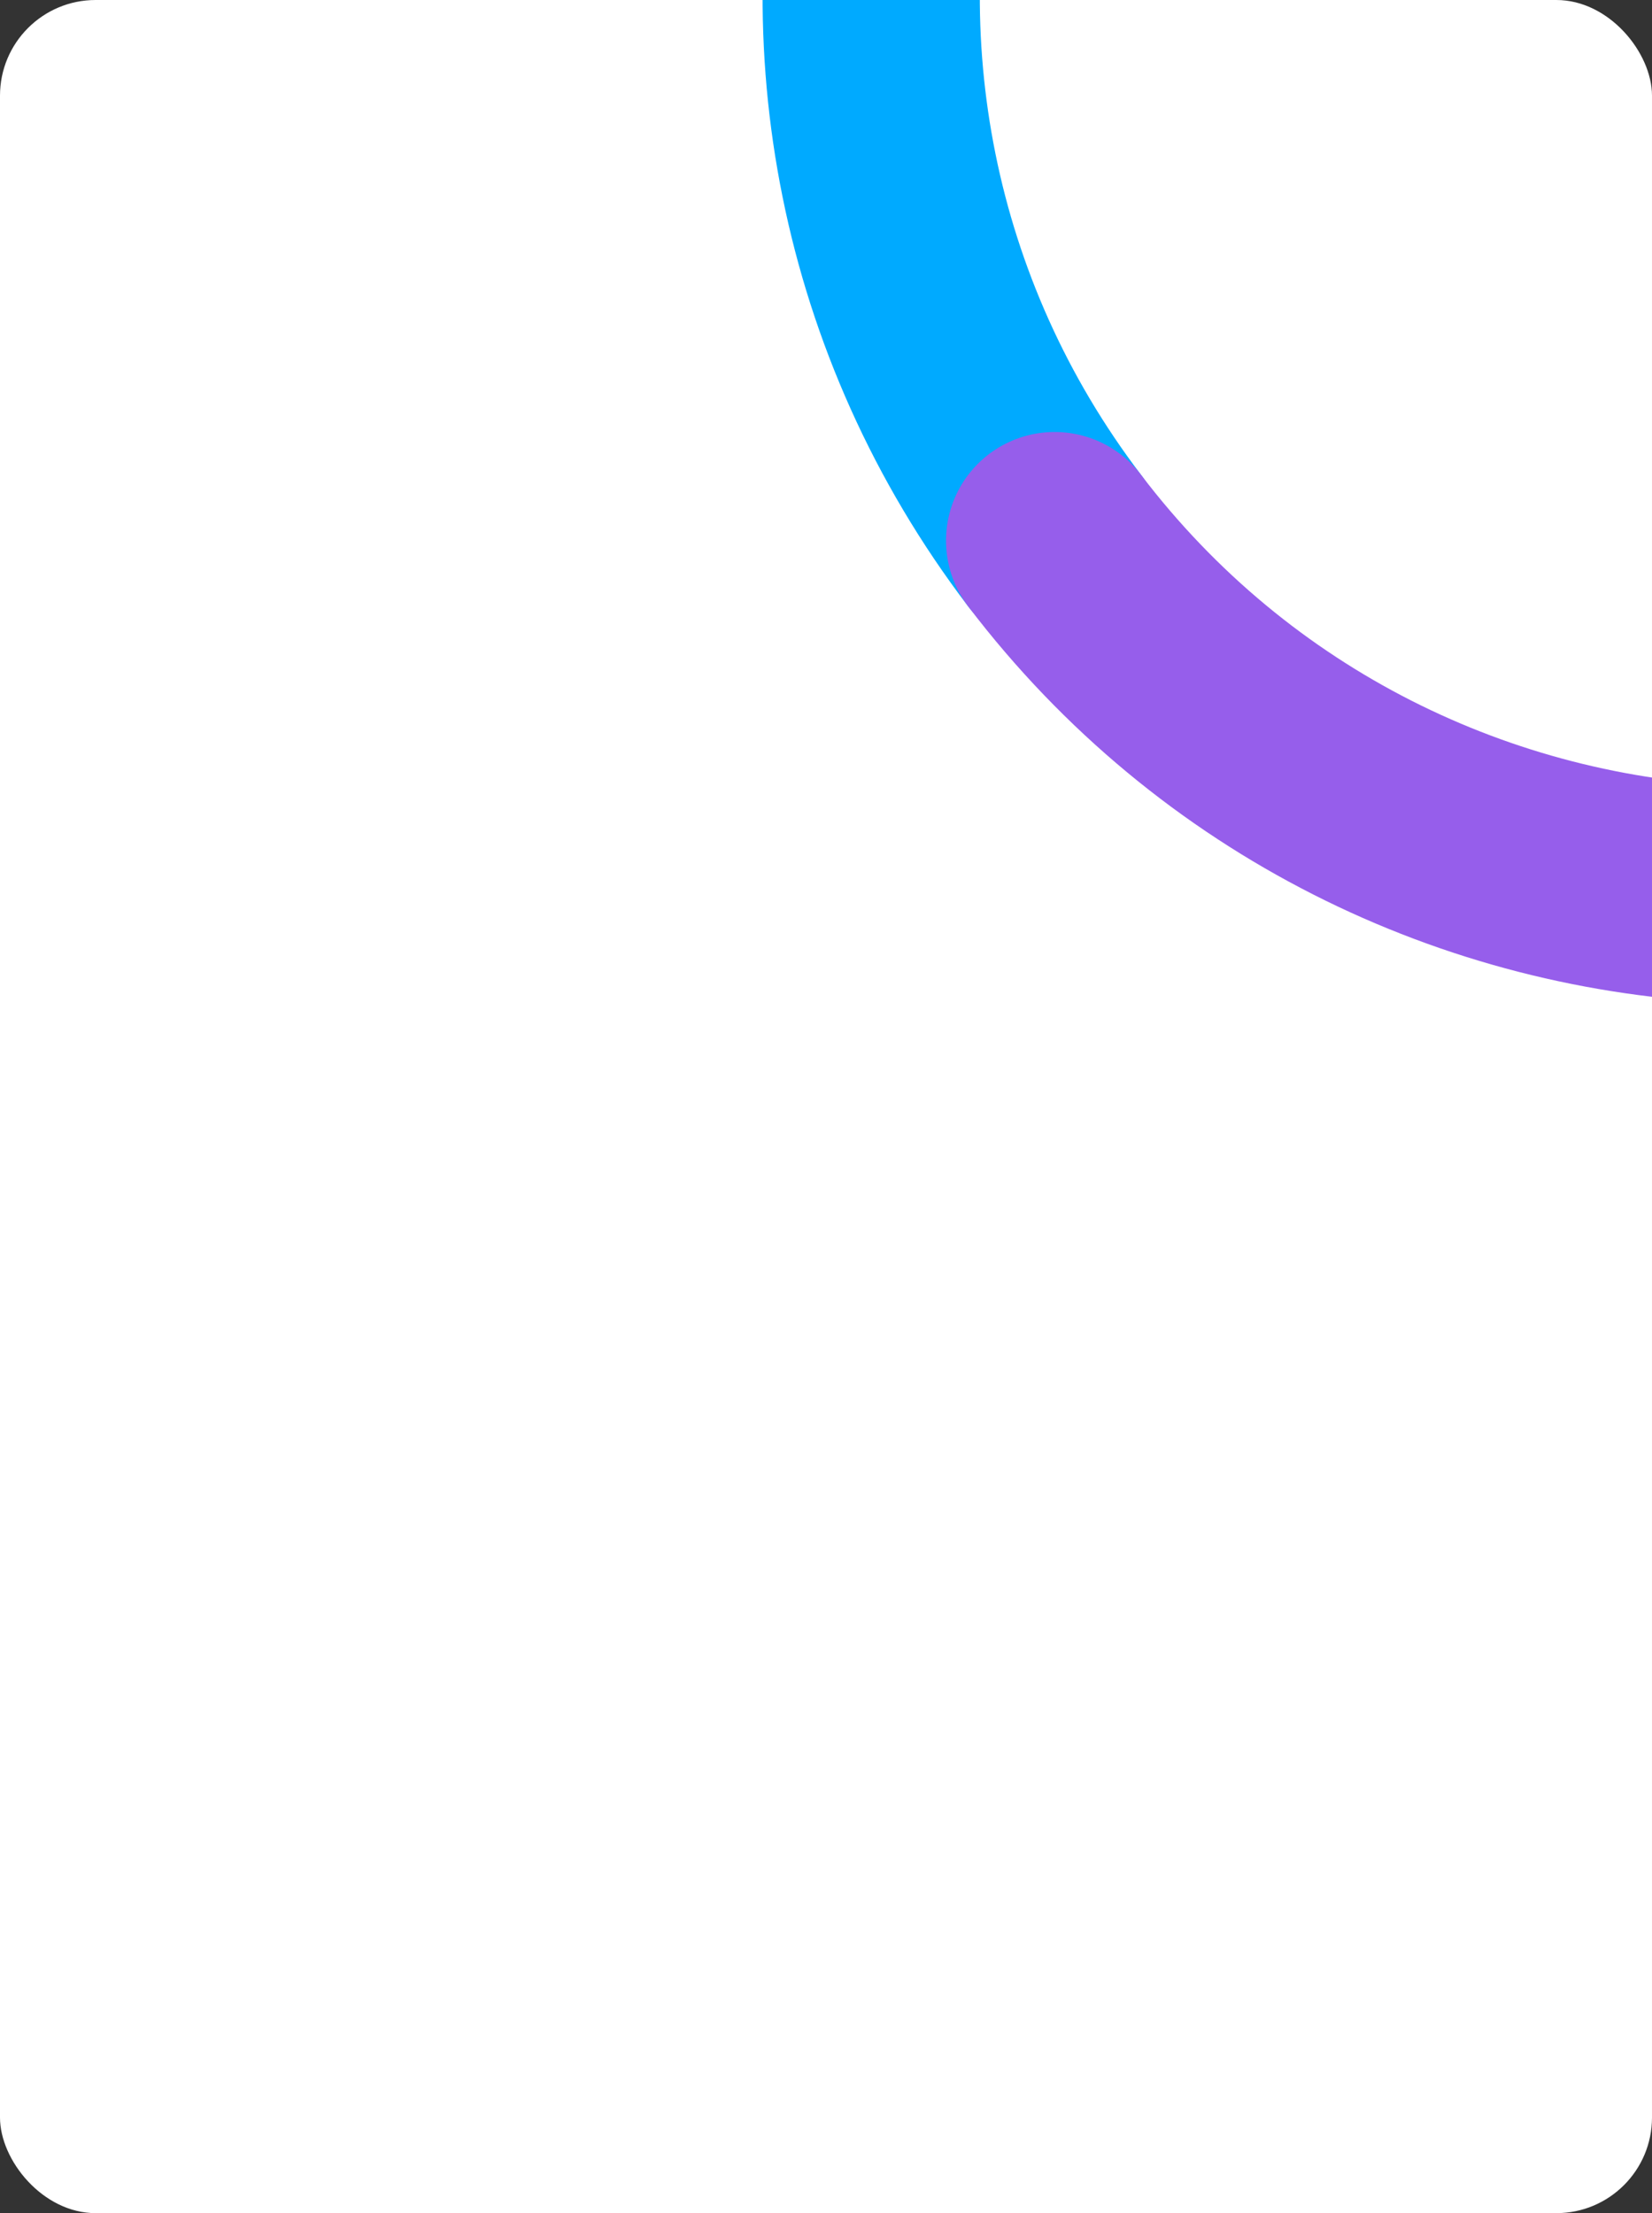 <?xml version="1.0" encoding="UTF-8"?> <svg xmlns="http://www.w3.org/2000/svg" width="616" height="825" viewBox="0 0 616 825" fill="none"><rect x="0" y="0" width="616" height="825" fill="#333333" stroke="none"/> <g clip-path="url(#clip0_429_82)"> <rect width="616" height="825" rx="35.659" fill="white"></rect> <path d="M393.251 201.537C330.008 118.438 311.585 15.212 334 -79.288" stroke="#00AAFF" stroke-width="81" stroke-linecap="round"></path> <path d="M393.252 201.537C456.494 284.637 551.079 329.9 648.135 333.476C660.722 335.197 696.173 334.164 737.275 316.265" stroke="#965EEB" stroke-width="81" stroke-linecap="round"></path> </g> <defs> <clipPath id="clip0_429_82"> <rect width="616" height="825" rx="35.659" fill="white"></rect> </clipPath> </defs> </svg> 